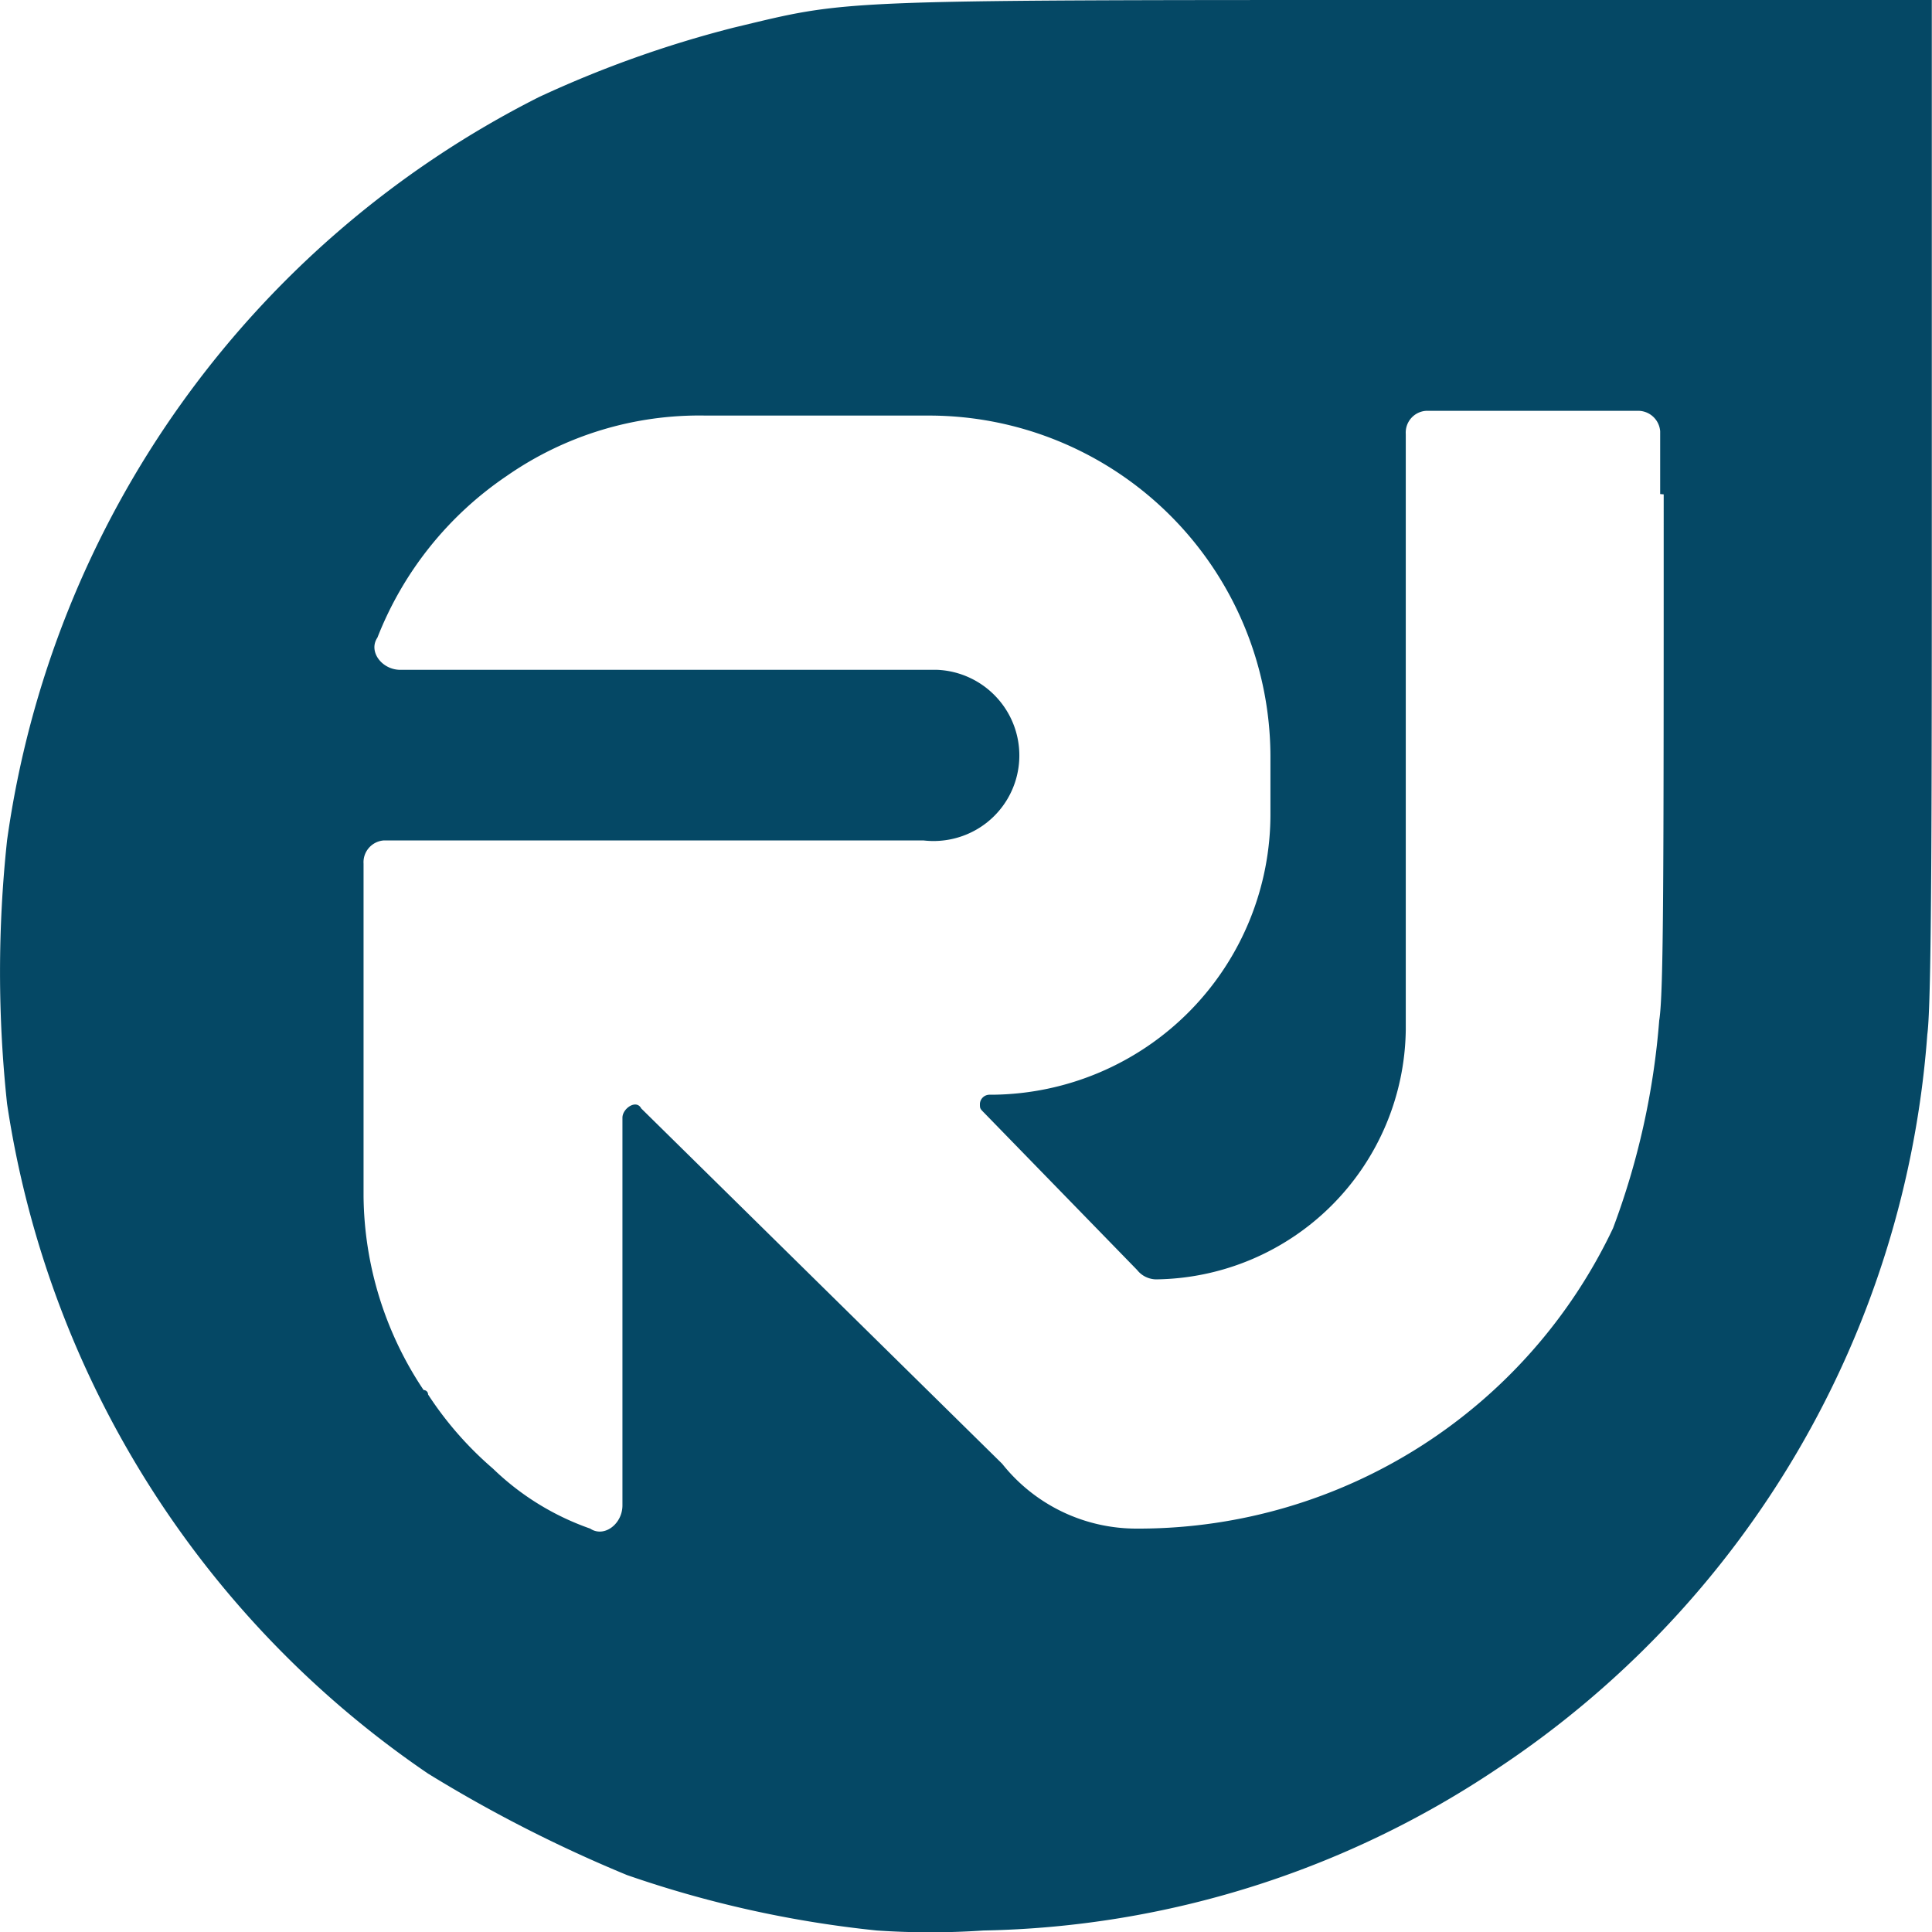 <svg xmlns="http://www.w3.org/2000/svg" viewBox="0 0 40 40.007">
  <path id="Trac&#xE9;_140911" data-name="Trac&#xE9; 140911" d="M62.268,308c-12.166,0-11.685,0-14.085.573a23,23,0,0,0-4.024,1.435A20.385,20.385,0,0,0,33.143,325.4a25.59,25.59,0,0,0,0,5.45,20.434,20.434,0,0,0,8.717,13.871,28.868,28.868,0,0,0,4.118,2.1,22.876,22.876,0,0,0,5.174,1.148,16.346,16.346,0,0,0,2.206,0,19.734,19.734,0,0,0,10.636-3.349A19.989,19.989,0,0,0,72.9,329.416c.093-.667.093-4.877.093-11.282V308Zm5.174,10.235c0,7.932,0,10.327-.093,10.894a15.7,15.7,0,0,1-.956,4.3,10.873,10.873,0,0,1-9.773,6.219h-.1a3.547,3.547,0,0,1-2.774-1.342l-7.474-7.358c-.1-.194-.388,0-.388.193v8.026c0,.387-.381.674-.668.481a5.5,5.5,0,0,1-2.012-1.241,7.208,7.208,0,0,1-1.344-1.535.094.094,0,0,0-.027-.066.1.1,0,0,0-.066-.027,7.332,7.332,0,0,1-1.243-4.016V325.88a.45.45,0,0,1,.112-.327.453.453,0,0,1,.312-.153H52.114a1.782,1.782,0,0,0,.707-.058,1.77,1.77,0,0,0,.836-2.874,1.776,1.776,0,0,0-1.255-.6H41.285c-.381,0-.668-.38-.474-.667a7.216,7.216,0,0,1,2.68-3.349,6.976,6.976,0,0,1,4.118-1.248h4.6A7.072,7.072,0,0,1,59.3,323.65v1.176a5.808,5.808,0,0,1-5.749,5.839h-.072a.2.2,0,0,0-.194.186c0,.1,0,.1.093.194l3.162,3.249a.51.51,0,0,0,.172.14.52.52,0,0,0,.216.054,5.234,5.234,0,0,0,5.174-5.164V316.986a.451.451,0,0,1,.417-.48h4.369a.458.458,0,0,1,.481.423v1.3Z" transform="translate(-32.997 -308)" fill="#054865"/>
</svg>